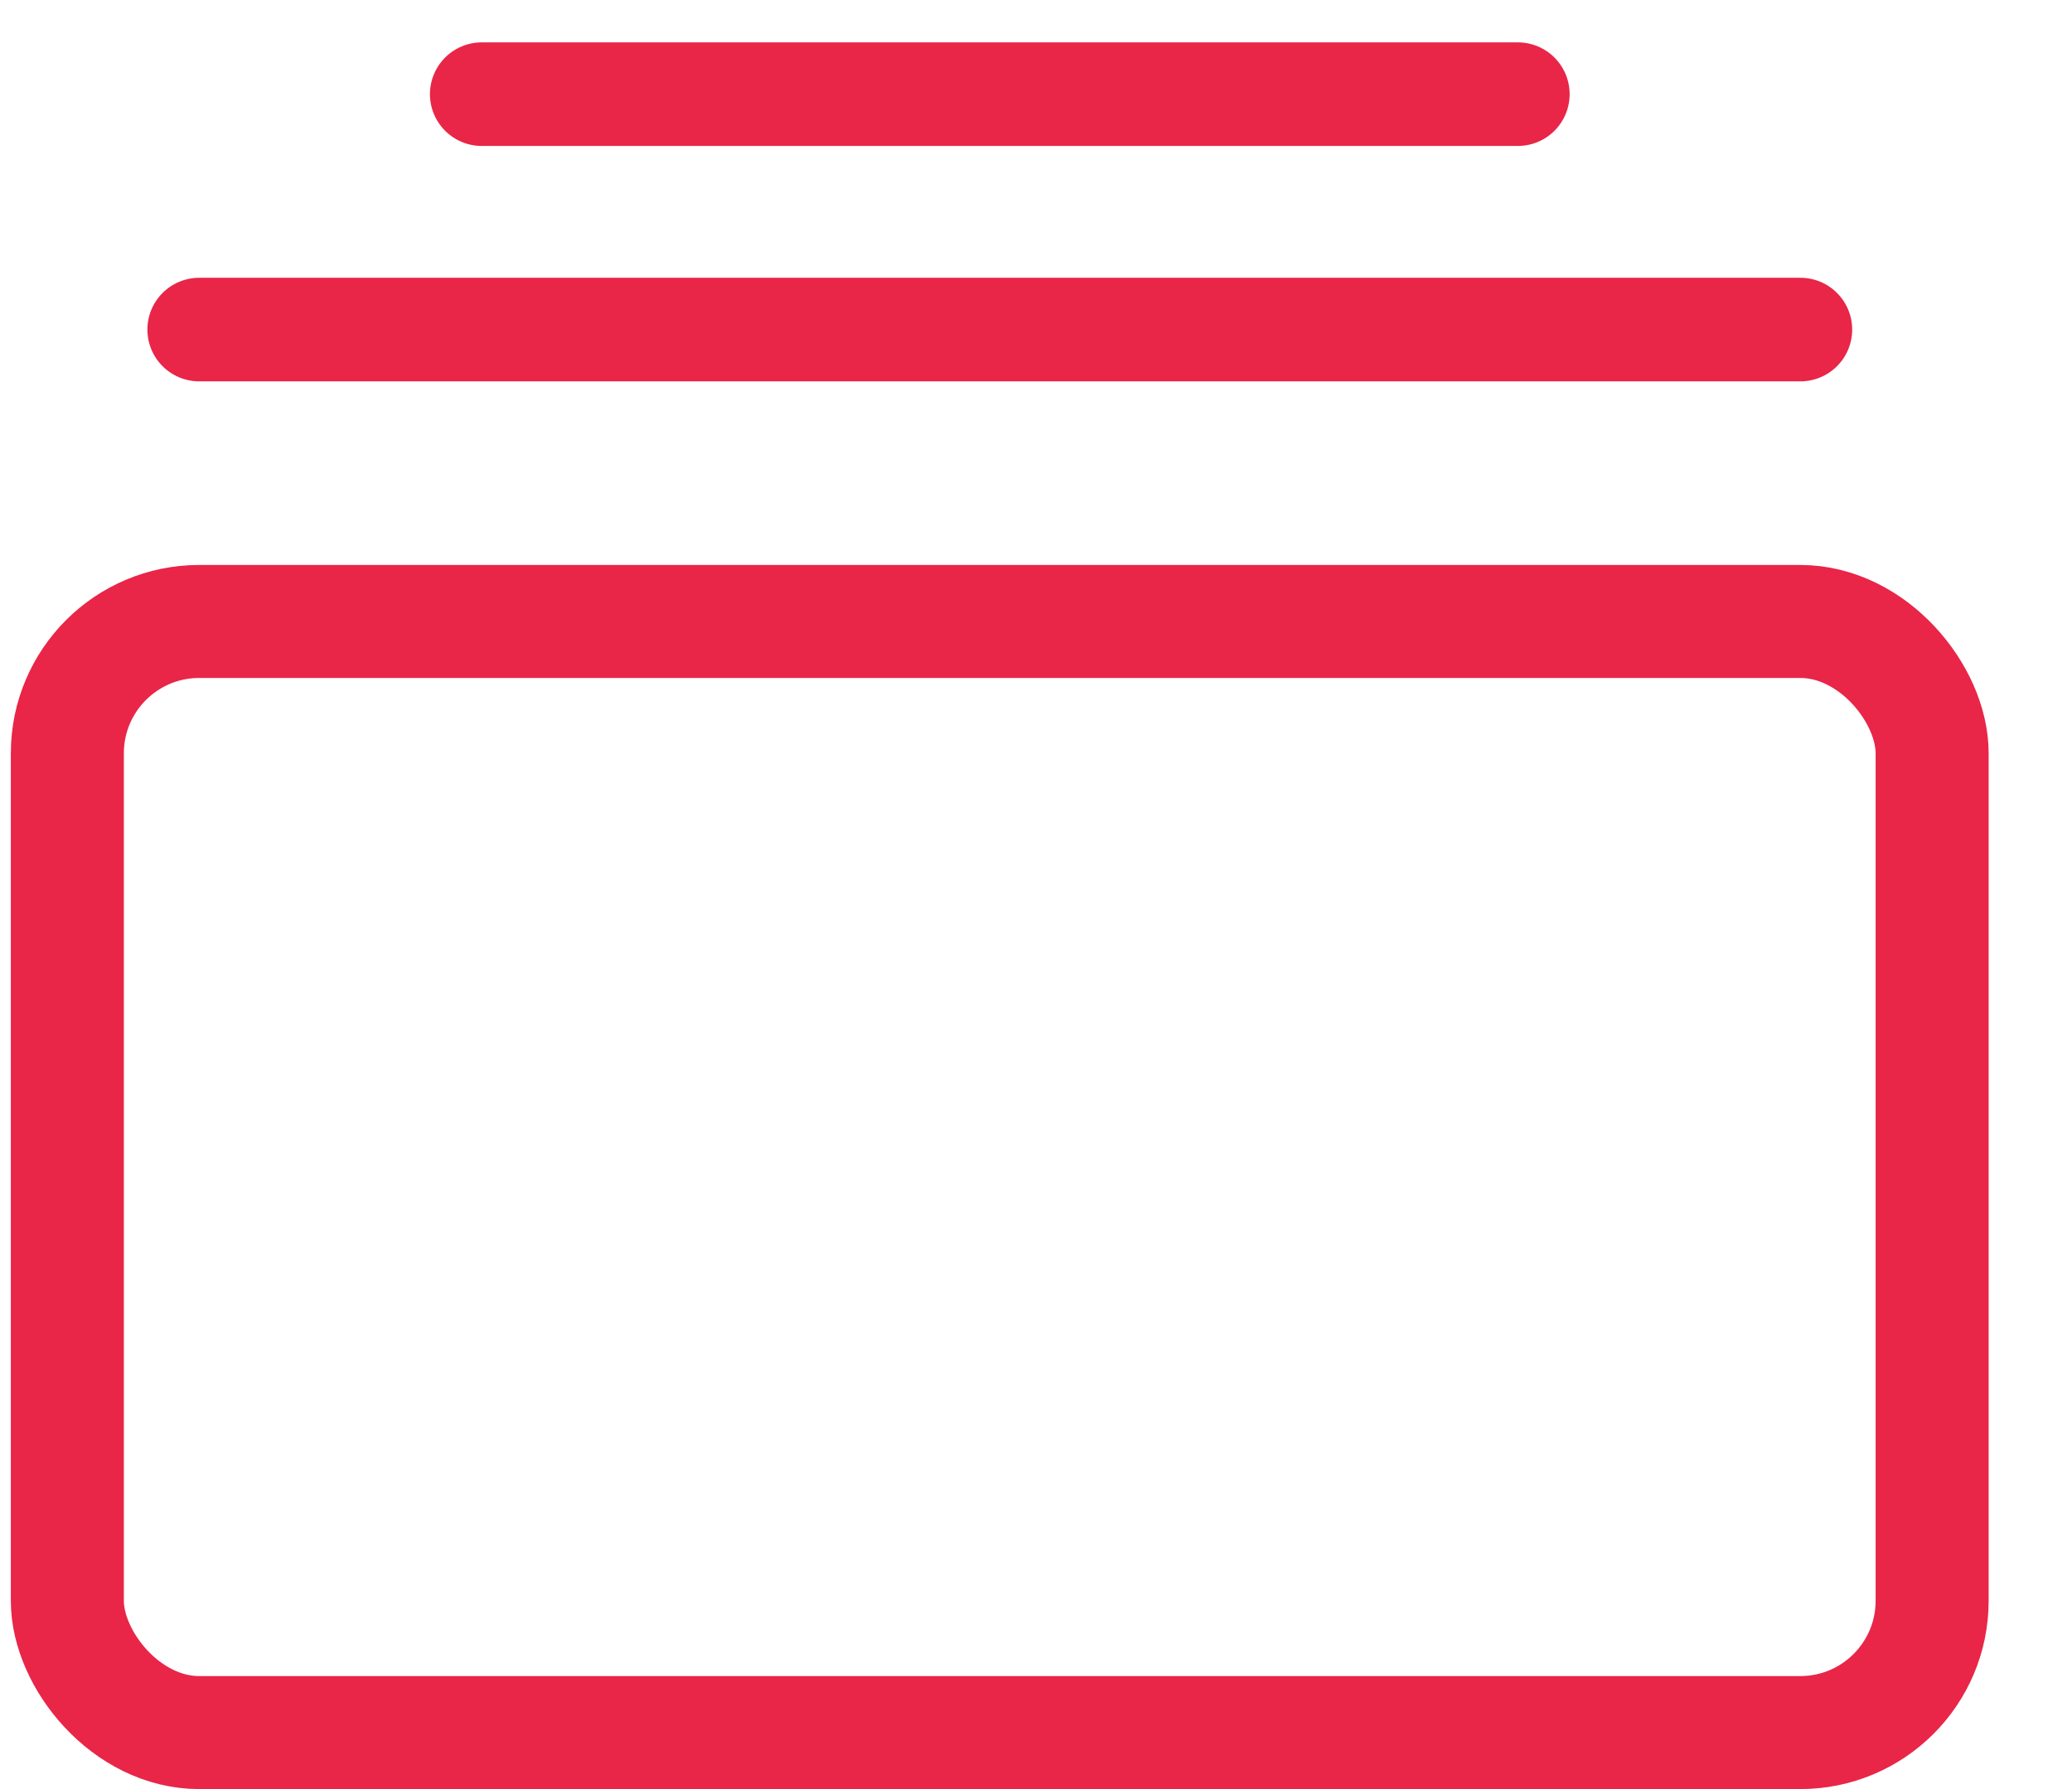 <svg xmlns="http://www.w3.org/2000/svg" width="22" height="19" viewBox="0 0 22 19" fill="none"><path d="M5.115 1H16.116" stroke="#E92548" stroke-width="1.1" stroke-linecap="round" stroke-linejoin="round"></path><path d="M2.115 3.5H19.116" stroke="#E92548" stroke-width="1.1" stroke-linecap="round" stroke-linejoin="round"></path><rect x="0.715" y="6.6" width="19.8" height="11.8" rx="1.4" stroke="#E92548" stroke-width="1.2" stroke-linejoin="round"></rect></svg>